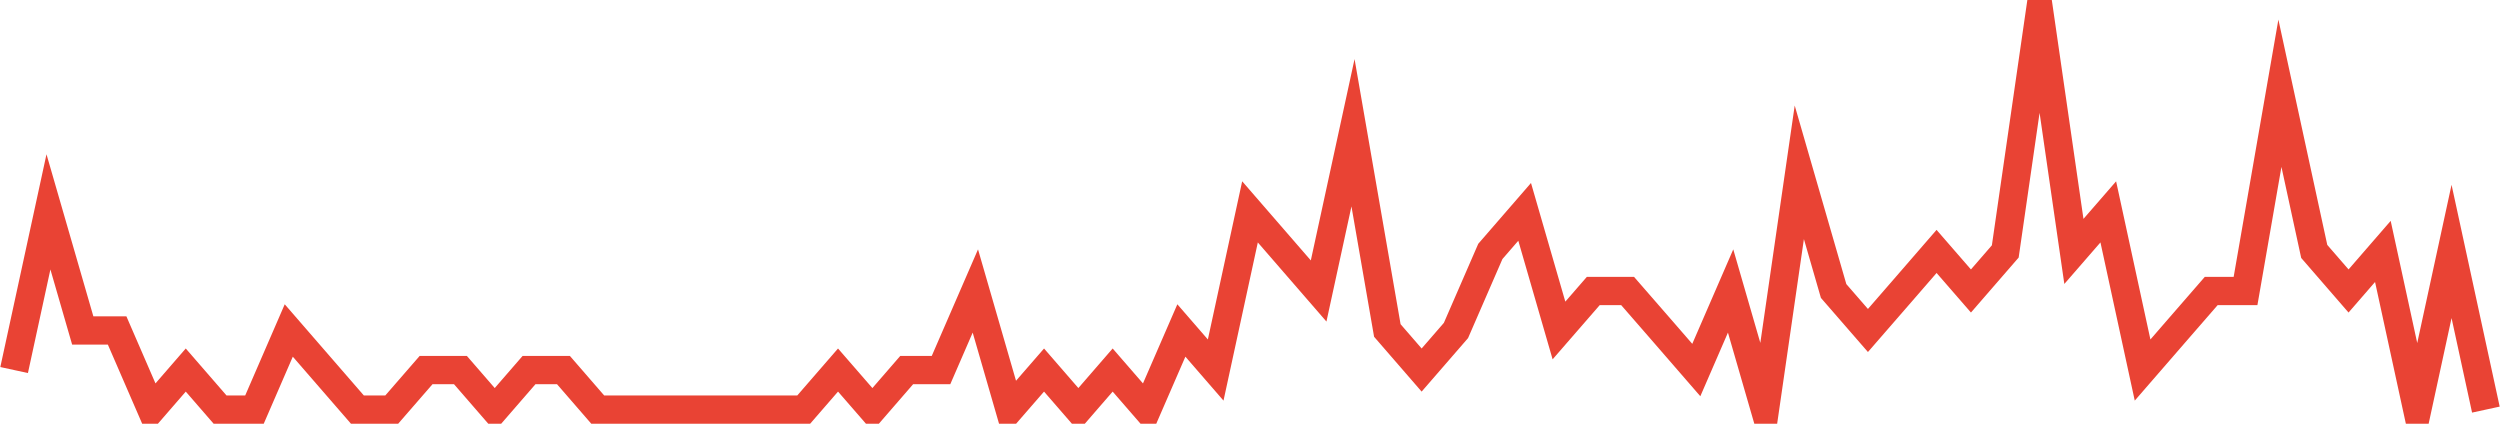 <?xml version="1.0" encoding="UTF-8"?>
<svg xmlns="http://www.w3.org/2000/svg" xmlns:xlink="http://www.w3.org/1999/xlink" width="177pt" height="30pt" viewBox="0 0 177 30" version="1.1">
<g id="surface429921">
<path style="fill:none;stroke-width:2;stroke-linecap:butt;stroke-linejoin:miter;stroke:rgb(91.373%,26.275%,20.392%);stroke-opacity:1;stroke-miterlimit:10;" d="M 1 26.199 L 3.43 15 L 5.859 23.398 L 8.293 23.398 L 10.723 29 L 13.152 26.199 L 15.582 29 L 18.016 29 L 20.445 23.398 L 25.305 29 L 27.734 29 L 30.168 26.199 L 32.598 26.199 L 35.027 29 L 37.457 26.199 L 39.891 26.199 L 42.32 29 L 56.902 29 L 59.332 26.199 L 61.766 29 L 64.195 26.199 L 66.625 26.199 L 69.055 20.602 L 71.484 29 L 73.918 26.199 L 76.348 29 L 78.777 26.199 L 81.207 29 L 83.641 23.398 L 86.07 26.199 L 88.5 15 L 93.359 20.602 L 95.793 9.398 L 98.223 23.398 L 100.652 26.199 L 103.082 23.398 L 105.516 17.801 L 107.945 15 L 110.375 23.398 L 112.805 20.602 L 115.234 20.602 L 117.668 23.398 L 120.098 26.199 L 122.527 20.602 L 124.957 29 L 127.391 12.199 L 129.82 20.602 L 132.25 23.398 L 134.68 20.602 L 137.109 17.801 L 139.543 20.602 L 141.973 17.801 L 144.402 1 L 146.832 17.801 L 149.266 15 L 151.695 26.199 L 154.125 23.398 L 156.555 20.602 L 158.984 20.602 L 161.418 6.602 L 163.848 17.801 L 166.277 20.602 L 168.707 17.801 L 171.141 29 L 173.57 17.801 L 176 29 "/>
</g>
</svg>
